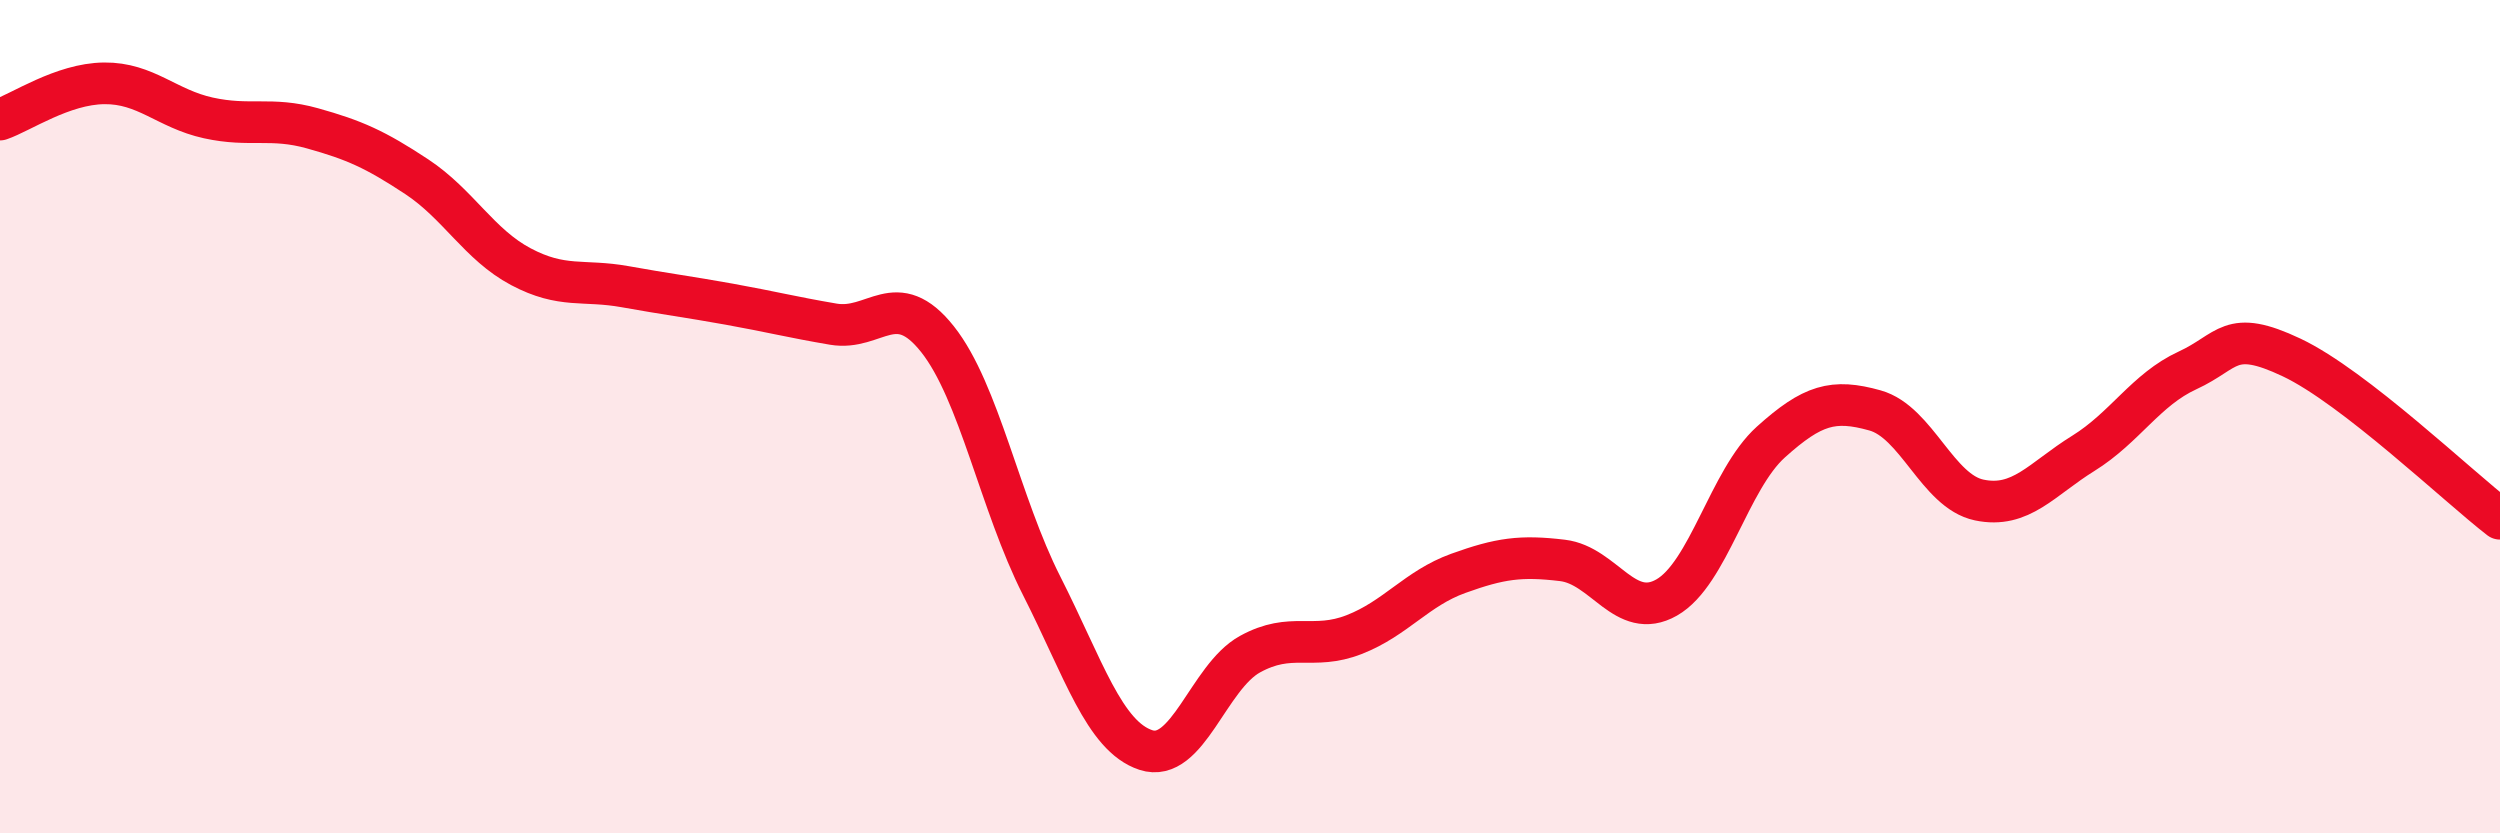 
    <svg width="60" height="20" viewBox="0 0 60 20" xmlns="http://www.w3.org/2000/svg">
      <path
        d="M 0,2.87 C 0.5,2.7 1.5,2.01 2.5,2 C 3.5,1.99 4,2.61 5,2.83 C 6,3.05 6.5,2.8 7.5,3.08 C 8.5,3.36 9,3.58 10,4.24 C 11,4.9 11.5,5.87 12.5,6.4 C 13.5,6.93 14,6.7 15,6.88 C 16,7.06 16.5,7.12 17.5,7.3 C 18.5,7.48 19,7.61 20,7.78 C 21,7.95 21.5,6.88 22.5,8.14 C 23.5,9.4 24,12.09 25,14.06 C 26,16.03 26.5,17.67 27.5,18 C 28.5,18.33 29,16.25 30,15.7 C 31,15.15 31.5,15.62 32.5,15.23 C 33.5,14.84 34,14.12 35,13.76 C 36,13.4 36.5,13.33 37.5,13.45 C 38.5,13.57 39,14.91 40,14.34 C 41,13.77 41.5,11.51 42.5,10.61 C 43.5,9.71 44,9.57 45,9.85 C 46,10.13 46.5,11.79 47.5,12 C 48.5,12.21 49,11.5 50,10.88 C 51,10.26 51.5,9.35 52.5,8.89 C 53.5,8.43 53.5,7.87 55,8.58 C 56.5,9.29 59,11.68 60,12.45L60 20L0 20Z"
        fill="#EB0A25"
        opacity="0.1"
        stroke-linecap="round"
        stroke-linejoin="round"
      />
      <path
        d="M 0,2.87 C 0.5,2.7 1.5,2.01 2.5,2 C 3.5,1.99 4,2.61 5,2.83 C 6,3.05 6.5,2.8 7.5,3.08 C 8.5,3.36 9,3.58 10,4.24 C 11,4.9 11.5,5.87 12.5,6.4 C 13.5,6.93 14,6.7 15,6.88 C 16,7.06 16.5,7.12 17.5,7.3 C 18.5,7.48 19,7.61 20,7.78 C 21,7.95 21.5,6.88 22.5,8.14 C 23.5,9.4 24,12.09 25,14.06 C 26,16.03 26.5,17.67 27.5,18 C 28.5,18.33 29,16.25 30,15.7 C 31,15.15 31.5,15.62 32.5,15.23 C 33.5,14.84 34,14.12 35,13.76 C 36,13.4 36.5,13.33 37.5,13.45 C 38.5,13.57 39,14.91 40,14.34 C 41,13.77 41.5,11.51 42.5,10.61 C 43.5,9.71 44,9.57 45,9.85 C 46,10.13 46.5,11.79 47.5,12 C 48.5,12.21 49,11.5 50,10.88 C 51,10.26 51.5,9.35 52.5,8.89 C 53.5,8.43 53.5,7.87 55,8.58 C 56.5,9.29 59,11.68 60,12.45"
        stroke="#EB0A25"
        stroke-width="1"
        fill="none"
        stroke-linecap="round"
        stroke-linejoin="round"
      />
    </svg>
  